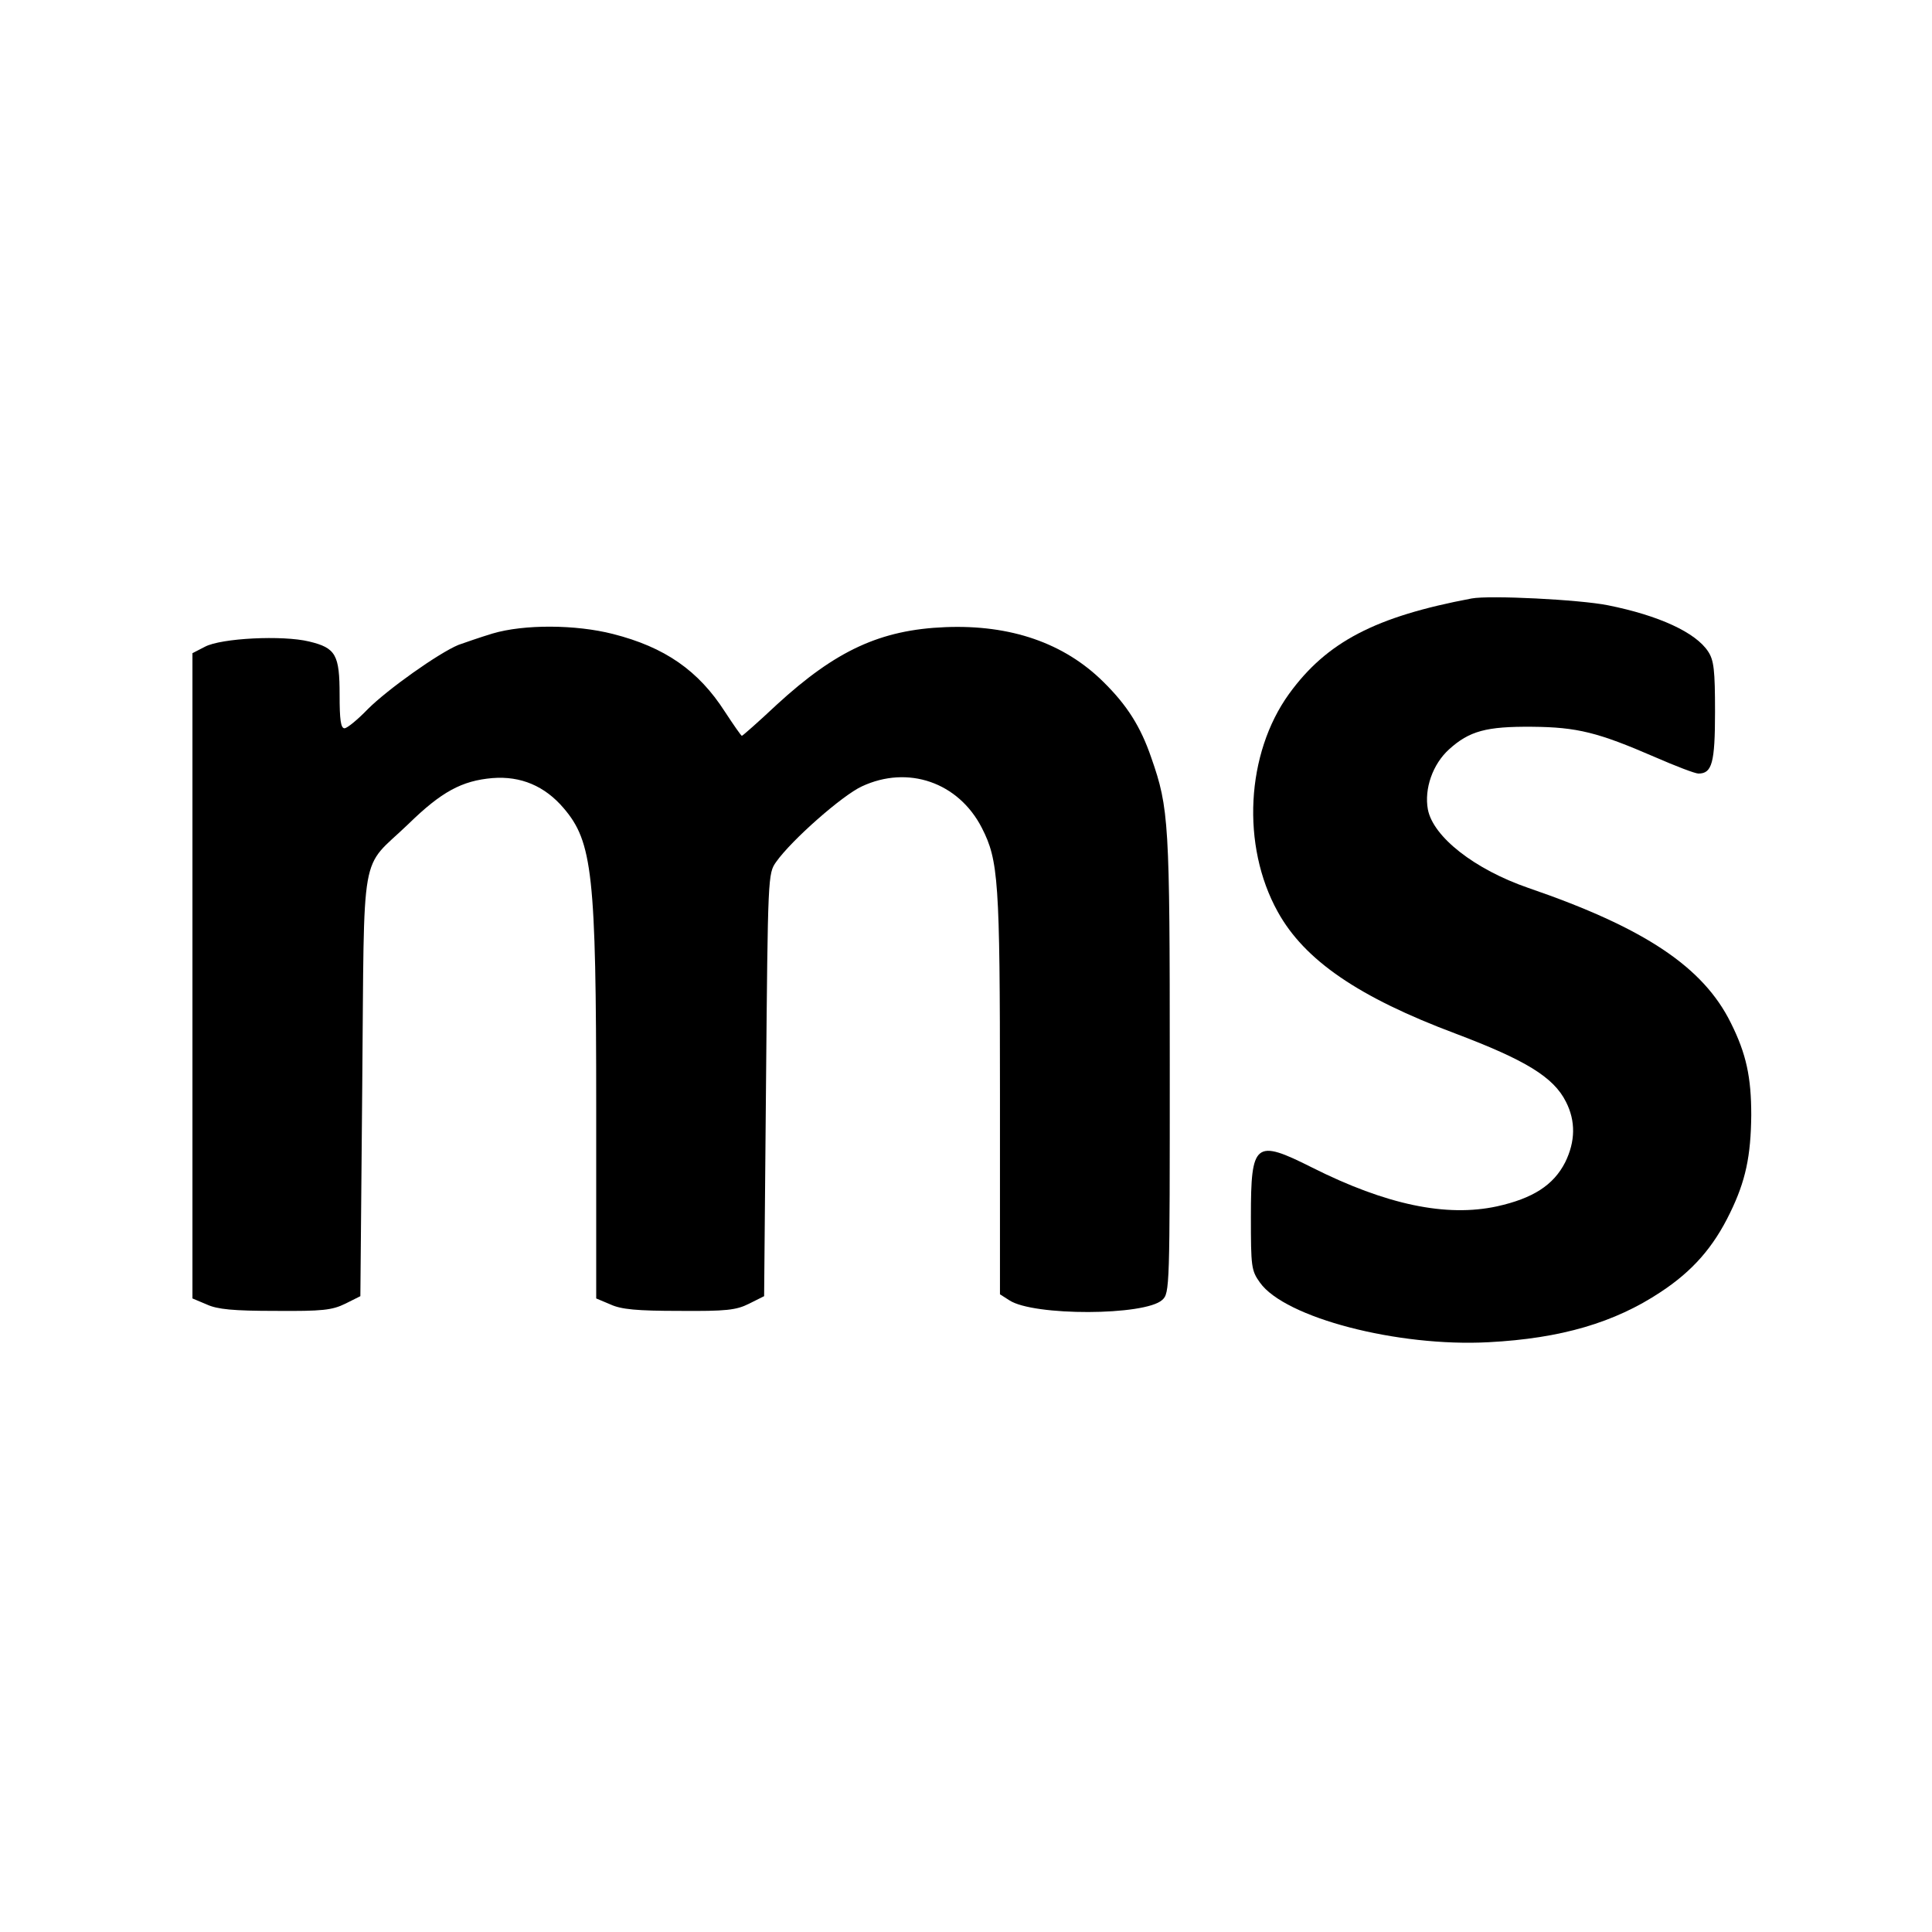 <?xml version="1.0" standalone="no"?>
<!DOCTYPE svg PUBLIC "-//W3C//DTD SVG 20010904//EN"
 "http://www.w3.org/TR/2001/REC-SVG-20010904/DTD/svg10.dtd">
<svg version="1.0" xmlns="http://www.w3.org/2000/svg"
 width="512pt" height="512pt" viewBox="0 0 512 512"
 preserveAspectRatio="xMidYMid meet">
<g transform="translate(0,512) scale(0.1,-0.1)"
fill="#000000" stroke="none">
<path d="M3900 3534 c-255 -48 -384 -115 -484 -253 -114 -158 -127 -402 -30
-577 71 -129 215 -227 471 -323 185 -70 260 -115 293 -181 26 -51 25 -105 -2
-160 -31 -61 -86 -96 -181 -117 -134 -29 -293 4 -490 103 -151 76 -162 67
-162 -130 0 -133 1 -143 24 -175 66 -93 365 -171 606 -158 192 10 334 52 456
133 85 56 140 119 184 210 41 84 55 150 56 259 0 100 -13 162 -54 244 -73 148
-228 252 -537 358 -142 49 -252 135 -266 208 -10 55 13 120 56 159 54 49 99
61 220 60 120 -1 175 -15 325 -80 55 -24 107 -44 116 -44 36 0 44 28 44 164 0
110 -3 136 -18 159 -33 51 -131 96 -266 123 -75 15 -313 27 -361 18z"/>
<path d="M1305 3441 c-33 -10 -73 -24 -90 -30 -53 -22 -188 -118 -240 -170
-27 -28 -55 -51 -62 -51 -10 0 -13 23 -13 88 0 107 -10 125 -81 142 -70 17
-233 9 -276 -14 l-33 -17 0 -855 0 -855 38 -16 c28 -13 71 -17 182 -17 125 -1
150 2 185 19 l40 20 5 560 c6 645 -8 566 122 691 88 86 142 115 223 122 75 6
139 -21 189 -80 76 -89 86 -175 86 -791 l0 -508 38 -16 c28 -13 70 -17 182
-17 125 -1 151 2 185 19 l40 20 5 560 c5 556 5 560 27 591 41 58 175 176 227
200 122 57 256 11 318 -110 44 -86 48 -140 48 -703 l0 -533 25 -16 c64 -42
359 -41 405 1 20 18 20 32 20 624 0 641 -2 679 -49 813 -28 82 -64 139 -127
201 -104 103 -246 152 -419 145 -172 -7 -290 -62 -446 -205 -49 -46 -91 -83
-93 -83 -2 0 -22 29 -45 64 -70 109 -159 171 -297 206 -98 25 -235 26 -319 1z"/>
</g>
</svg>
